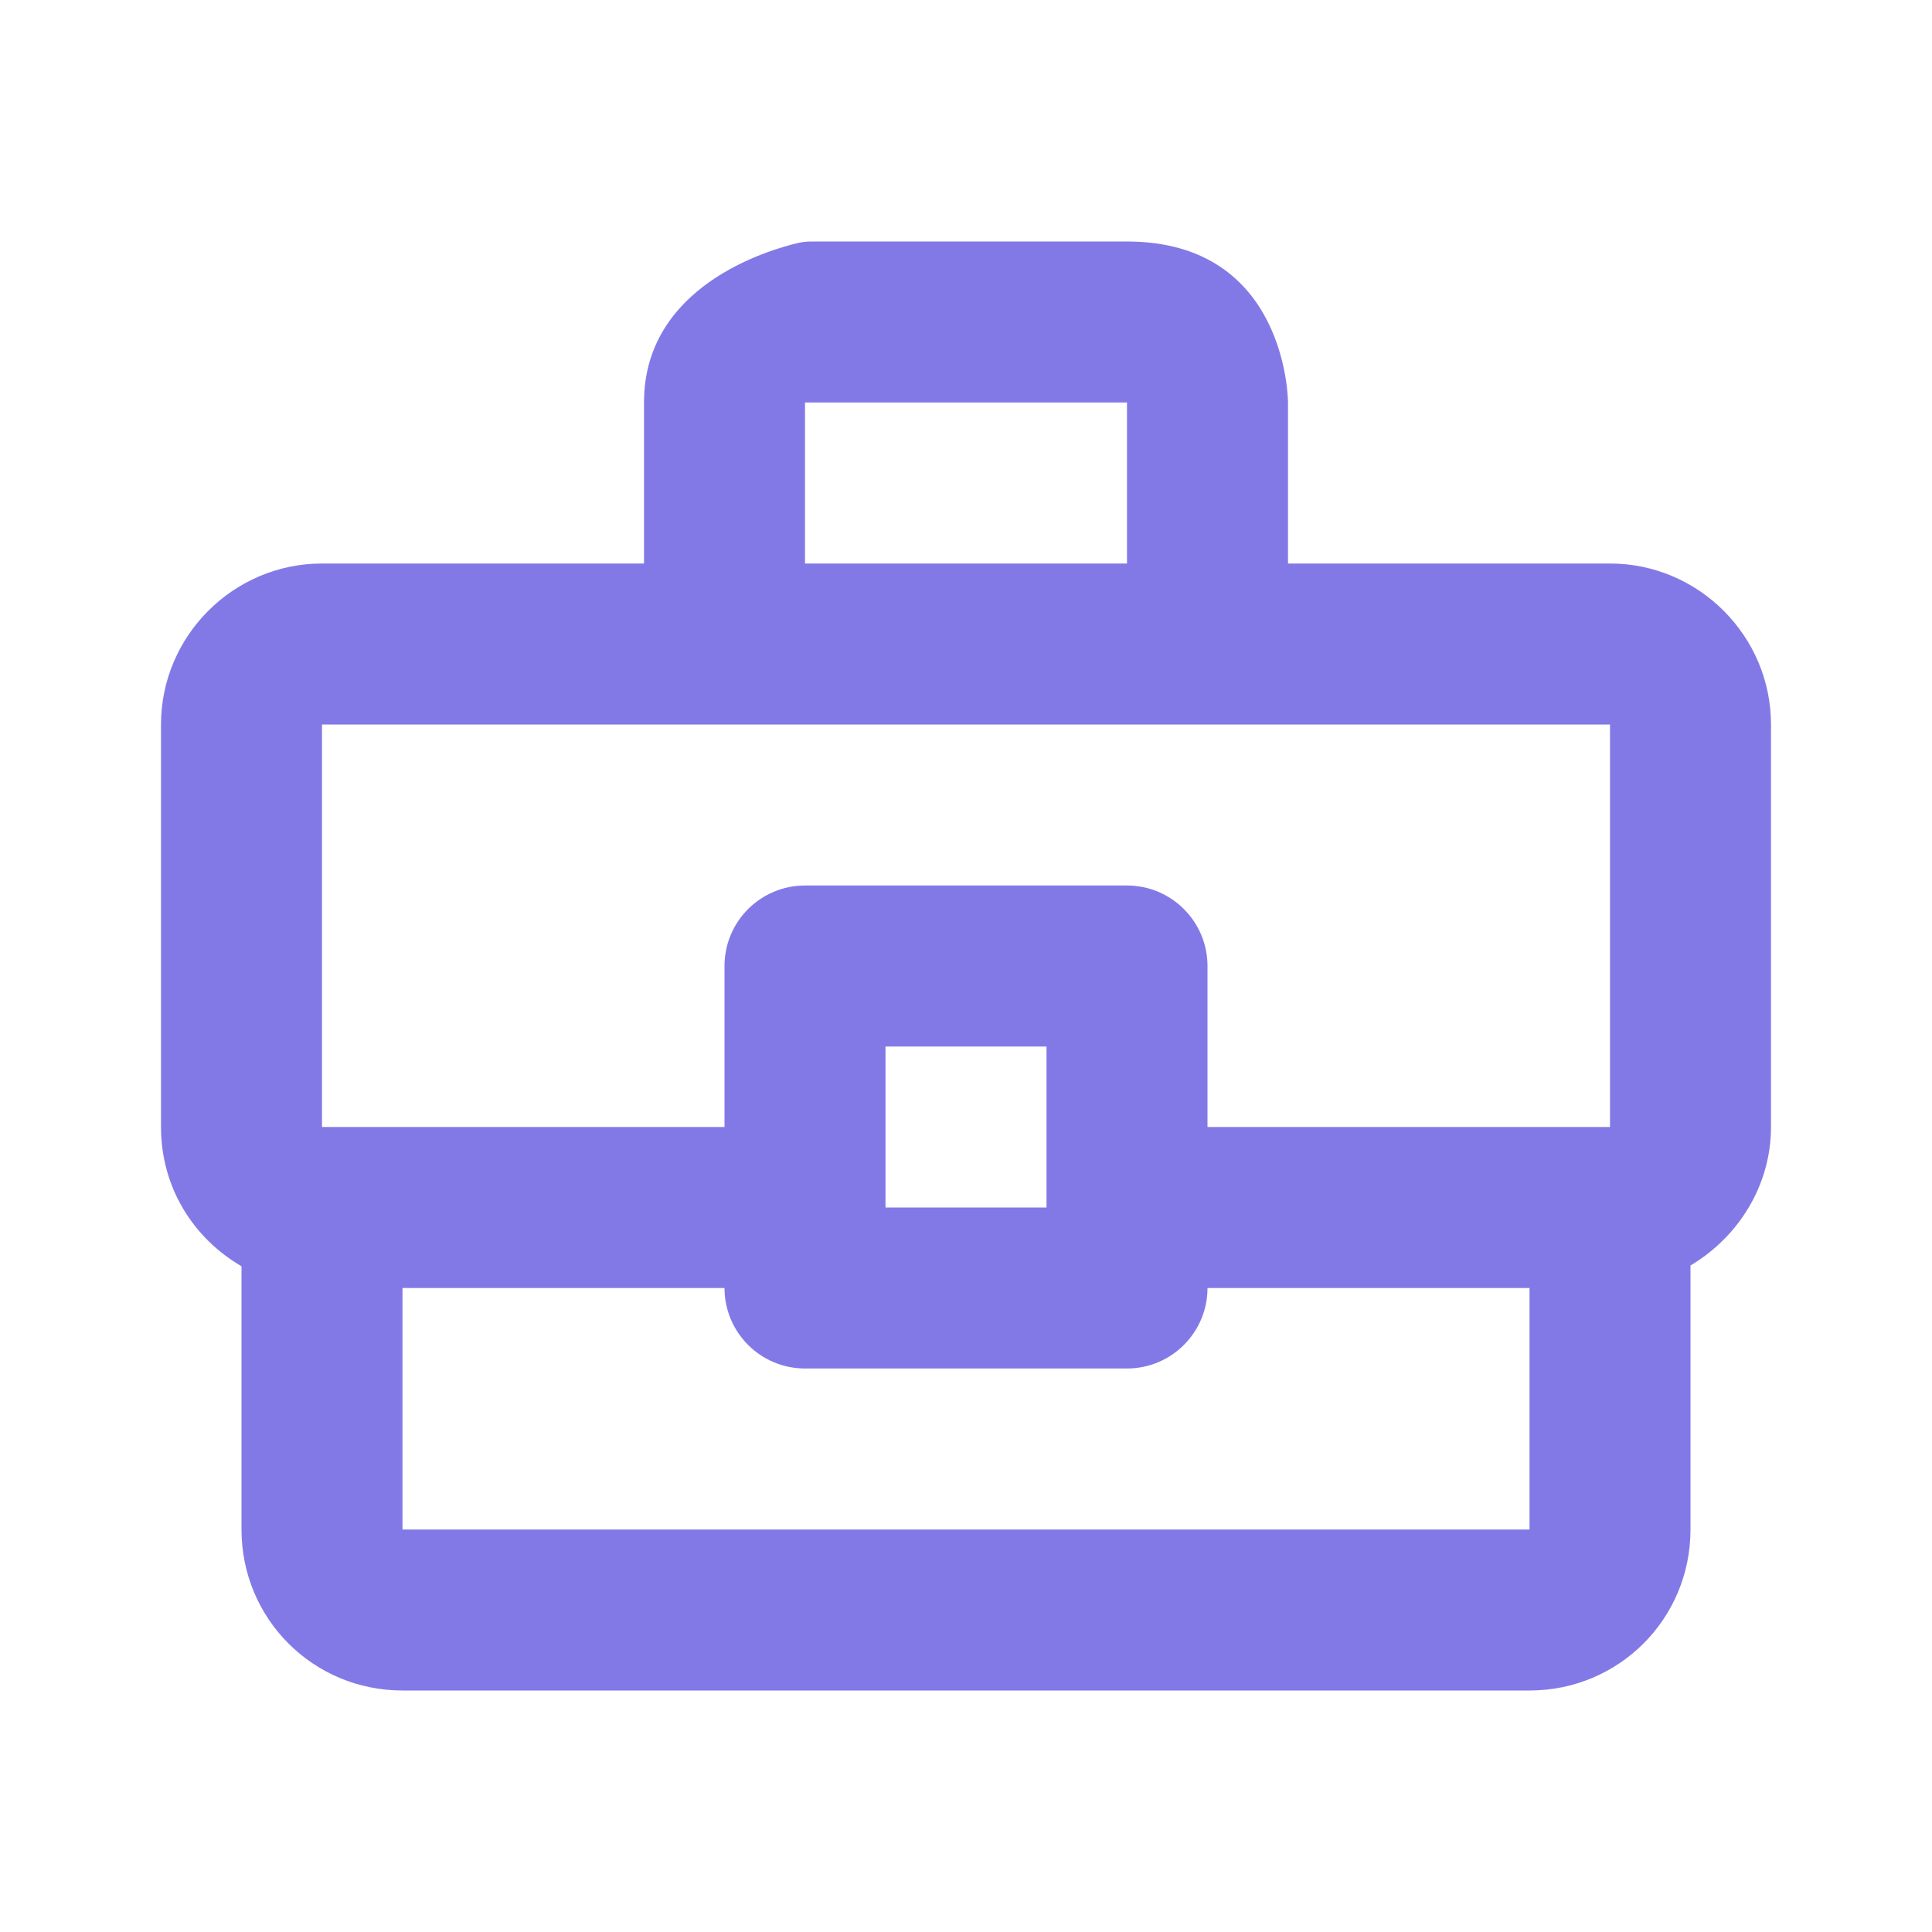<svg width="24" height="24" viewBox="0 0 24 24" fill="none" xmlns="http://www.w3.org/2000/svg">
<path d="M20 7H16V5C16 5 16 5 16 5C16 5 16 3 14 3C12.246 3 10.492 3 10.087 3C10.029 3 9.971 3.005 9.915 3.018C9.533 3.108 8 3.557 8 5C8 6.648 8 7 8 7H4C2.9 7 2 7.9 2 9V14C2 14.75 2.4 15.38 3 15.73V19C3 20.11 3.89 21 5 21H19C20.11 21 21 20.11 21 19V15.72C21.59 15.37 22 14.73 22 14V9C22 7.9 21.1 7 20 7ZM10 5H14V7H10V5ZM4 9H20V14H15V12C15 11.448 14.552 11 14 11H10C9.448 11 9 11.448 9 12V14H4V9ZM13 15H11V13H13V15ZM19 19H5V16H9V16C9 16.552 9.448 17 10 17H14C14.552 17 15 16.552 15 16V16H19V19Z" fill="#8379E6"/>
</svg>
